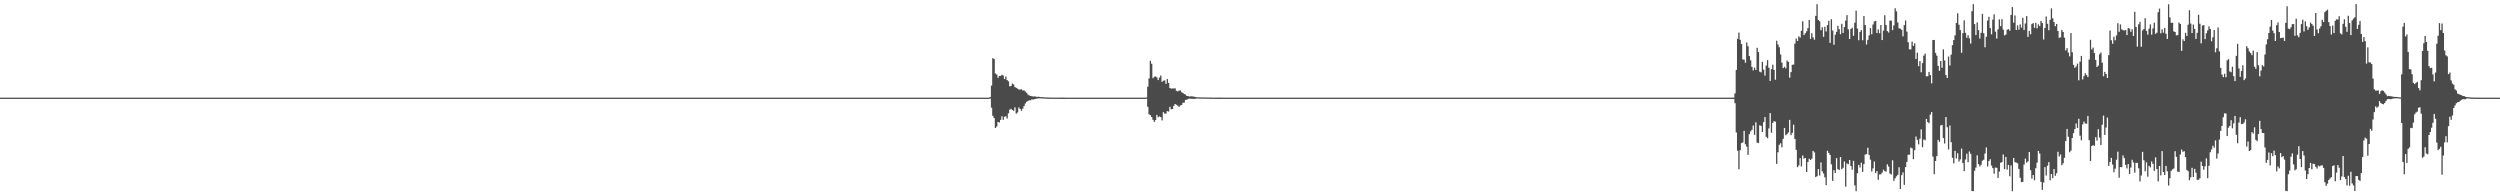 <?xml version="1.0" encoding="UTF-8"?>
<svg xmlns="http://www.w3.org/2000/svg" width="1920" height="150">
  <path d="M0 74.991h1v1.000H0zM1 74.993h1v1.000H1zM2 74.993h1v1.000H2zM3 74.994h1v1.000H3zM4 74.996h1v1.000H4zM5 74.996h1v1.000H5zM6 74.998h1v1.000H6zM7 74.998h1v1.000H7zM8 74.999h1v1.000H8zM9 74.999h1v1.000H9zM10 74.999h1v1.000H10zM11 74.999h1v1.000H11zM12 74.999h1v1.000H12zM13 74.999h1v1.000H13zM14 74.999h1v1.000H14zM15 75.000h1v1.000H15zM16 75.000h1v1.000H16zM17 75.000h1v1.000H17zM18 75.000h1v1.000H18zM19 75.000h1v1.000H19zM20 75.000h1v1.000H20zM21 75.000h1v1.000H21zM22 75.000h1v1.000H22zM23 75.000h1v1.000H23zM24 75.000h1v1.000H24zM25 75.000h1v1.000H25zM26 75.000h1v1.000H26zM27 75.000h1v1.000H27zM28 75.000h1v1.000H28zM29 75.000h1v1.000H29zM30 75.000h1v1.000H30zM31 75.000h1v1.000H31zM32 75.000h1v1.000H32zM33 75.000h1v1.000H33zM34 75.000h1v1.000H34zM35 75.000h1v1.000H35zM36 75.000h1v1.000H36zM37 75.000h1v1.000H37zM38 75.000h1v1.000H38zM39 75.000h1v1.000H39zM40 75.000h1v1.000H40zM41 75.000h1v1.000H41zM42 75.000h1v1.000H42zM43 75.000h1v1.000H43zM44 75.000h1v1.000H44zM45 75.000h1v1.000H45zM46 75.000h1v1.000H46zM47 75.000h1v1.000H47zM48 75.000h1v1.000H48zM49 75.000h1v1.000H49zM50 75.000h1v1.000H50zM51 75.000h1v1.000H51zM52 75.000h1v1.000H52zM53 75.000h1v1.000H53zM54 75.000h1v1.000H54zM55 75.000h1v1.000H55zM56 75.000h1v1.000H56zM57 75.000h1v1.000H57zM58 75.000h1v1.000H58zM59 75.000h1v1.000H59zM60 75.000h1v1.000H60zM61 75.000h1v1.000H61zM62 75.000h1v1.000H62zM63 75.000h1v1.000H63zM64 75.000h1v1.000H64zM65 75.000h1v1.000H65zM66 75.000h1v1.000H66zM67 75.000h1v1.000H67zM68 75.000h1v1.000H68zM69 75.000h1v1.000H69zM70 75.000h1v1.000H70zM71 75.000h1v1.000H71zM72 75.000h1v1.000H72zM73 75.000h1v1.000H73zM74 75.000h1v1.000H74zM75 75.000h1v1.000H75zM76 75.000h1v1.000H76zM77 75.000h1v1.000H77zM78 75.000h1v1.000H78zM79 75.000h1v1.000H79zM80 75.000h1v1.000H80zM81 75.000h1v1.000H81zM82 75.000h1v1.000H82zM83 75.000h1v1.000H83zM84 75.000h1v1.000H84zM85 75.000h1v1.000H85zM86 75.000h1v1.000H86zM87 75.000h1v1.000H87zM88 75.000h1v1.000H88zM89 75.000h1v1.000H89zM90 75.000h1v1.000H90zM91 75.000h1v1.000H91zM92 75.000h1v1.000H92zM93 75.000h1v1.000H93zM94 75.000h1v1.000H94zM95 75.000h1v1.000H95zM96 75.000h1v1.000H96zM97 75.000h1v1.000H97zM98 75.000h1v1.000H98zM99 75.000h1v1.000H99zM100 75.000h1v1.000H100zM101 75.000h1v1.000H101zM102 75.000h1v1.000H102zM103 75.000h1v1.000H103zM104 75.000h1v1.000H104zM105 75.000h1v1.000H105zM106 75.000h1v1.000H106zM107 75.000h1v1.000H107zM108 75.000h1v1.000H108zM109 75.000h1v1.000H109zM110 75.000h1v1.000H110zM111 75.000h1v1.000H111zM112 75.000h1v1.000H112zM113 75.000h1v1.000H113zM114 75.000h1v1.000H114zM115 75.000h1v1.000H115zM116 75.000h1v1.000H116zM117 75.000h1v1.000H117zM118 75.000h1v1.000H118zM119 75.000h1v1.000H119zM120 75.000h1v1.000H120zM121 75.000h1v1.000H121zM122 75.000h1v1.000H122zM123 75.000h1v1.000H123zM124 75.000h1v1.000H124zM125 75.000h1v1.000H125zM126 75.000h1v1.000H126zM127 75.000h1v1.000H127zM128 75.000h1v1.000H128zM129 75.000h1v1.000H129zM130 75.000h1v1.000H130zM131 75.000h1v1.000H131zM132 75.000h1v1.000H132zM133 75.000h1v1.000H133zM134 75.000h1v1.000H134zM135 75.000h1v1.000H135zM136 75.000h1v1.000H136zM137 75.000h1v1.000H137zM138 75.000h1v1.000H138zM139 75.000h1v1.000H139zM140 75.000h1v1.000H140zM141 75.000h1v1.000H141zM142 75.000h1v1.000H142zM143 75.000h1v1.000H143zM144 75.000h1v1.000H144zM145 75.000h1v1.000H145zM146 75.000h1v1.000H146zM147 75.000h1v1.000H147zM148 75.000h1v1.000H148zM149 75.000h1v1.000H149zM150 75.000h1v1.000H150zM151 75.000h1v1.000H151zM152 75.000h1v1.000H152zM153 75.000h1v1.000H153zM154 75.000h1v1.000H154zM155 75.000h1v1.000H155zM156 75.000h1v1.000H156zM157 75.000h1v1.000H157zM158 75.000h1v1.000H158zM159 75.000h1v1.000H159zM160 75.000h1v1.000H160zM161 75.000h1v1.000H161zM162 75.000h1v1.000H162zM163 75.000h1v1.000H163zM164 75.000h1v1.000H164zM165 75.000h1v1.000H165zM166 75.000h1v1.000H166zM167 75.000h1v1.000H167zM168 75.000h1v1.000H168zM169 75.000h1v1.000H169zM170 75.000h1v1.000H170zM171 75.000h1v1.000H171zM172 75.000h1v1.000H172zM173 75.000h1v1.000H173zM174 75.000h1v1.000H174zM175 75.000h1v1.000H175zM176 75.000h1v1.000H176zM177 75.000h1v1.000H177zM178 75.000h1v1.000H178zM179 75.000h1v1.000H179zM180 75.000h1v1.000H180zM181 75.000h1v1.000H181zM182 75.000h1v1.000H182zM183 75.000h1v1.000H183zM184 75.000h1v1.000H184zM185 75.000h1v1.000H185zM186 75.000h1v1.000H186zM187 75.000h1v1.000H187zM188 75.000h1v1.000H188zM189 75.000h1v1.000H189zM190 75.000h1v1.000H190zM191 75.000h1v1.000H191zM192 75.000h1v1.000H192zM193 75.000h1v1.000H193zM194 75.000h1v1.000H194zM195 75.000h1v1.000H195zM196 75.000h1v1.000H196zM197 75.000h1v1.000H197zM198 75.000h1v1.000H198zM199 75.000h1v1.000H199zM200 75.000h1v1.000H200zM201 75.000h1v1.000H201zM202 75.000h1v1.000H202zM203 75.000h1v1.000H203zM204 75.000h1v1.000H204zM205 75.000h1v1.000H205zM206 75.000h1v1.000H206zM207 75.000h1v1.000H207zM208 75.000h1v1.000H208zM209 75.000h1v1.000H209zM210 75.000h1v1.000H210zM211 75.000h1v1.000H211zM212 75.000h1v1.000H212zM213 75.000h1v1.000H213zM214 75.000h1v1.000H214zM215 75.000h1v1.000H215zM216 75.000h1v1.000H216zM217 75.000h1v1.000H217zM218 75.000h1v1.000H218zM219 75.000h1v1.000H219zM220 75.000h1v1.000H220zM221 75.000h1v1.000H221zM222 75.000h1v1.000H222zM223 75.000h1v1.000H223zM224 75.000h1v1.000H224zM225 75.000h1v1.000H225zM226 75.000h1v1.000H226zM227 75.000h1v1.000H227zM228 75.000h1v1.000H228zM229 75.000h1v1.000H229zM230 75.000h1v1.000H230zM231 75.000h1v1.000H231zM232 75.000h1v1.000H232zM233 75.000h1v1.000H233zM234 75.000h1v1.000H234zM235 75.000h1v1.000H235zM236 75.000h1v1.000H236zM237 75.000h1v1.000H237zM238 75.000h1v1.000H238zM239 75.000h1v1.000H239zM240 75.000h1v1.000H240zM241 75.000h1v1.000H241zM242 75.000h1v1.000H242zM243 75.000h1v1.000H243zM244 75.000h1v1.000H244zM245 75.000h1v1.000H245zM246 75.000h1v1.000H246zM247 75.000h1v1.000H247zM248 75.000h1v1.000H248zM249 75.000h1v1.000H249zM250 75.000h1v1.000H250zM251 75.000h1v1.000H251zM252 75.000h1v1.000H252zM253 75.000h1v1.000H253zM254 75.000h1v1.000H254zM255 75.000h1v1.000H255zM256 75.000h1v1.000H256zM257 75.000h1v1.000H257zM258 75.000h1v1.000H258zM259 75.000h1v1.000H259zM260 75.000h1v1.000H260zM261 75.000h1v1.000H261zM262 75.000h1v1.000H262zM263 75.000h1v1.000H263zM264 75.000h1v1.000H264zM265 75.000h1v1.000H265zM266 75.000h1v1.000H266zM267 75.000h1v1.000H267zM268 75.000h1v1.000H268zM269 75.000h1v1.000H269zM270 75.000h1v1.000H270zM271 75.000h1v1.000H271zM272 75.000h1v1.000H272zM273 75.000h1v1.000H273zM274 75.000h1v1.000H274zM275 75.000h1v1.000H275zM276 75.000h1v1.000H276zM277 75.000h1v1.000H277zM278 75.000h1v1.000H278zM279 75.000h1v1.000H279zM280 75.000h1v1.000H280zM281 75.000h1v1.000H281zM282 75.000h1v1.000H282zM283 75.000h1v1.000H283zM284 75.000h1v1.000H284zM285 75.000h1v1.000H285zM286 75.000h1v1.000H286zM287 75.000h1v1.000H287zM288 75.000h1v1.000H288zM289 75.000h1v1.000H289zM290 75.000h1v1.000H290zM291 75.000h1v1.000H291zM292 75.000h1v1.000H292zM293 75.000h1v1.000H293zM294 75.000h1v1.000H294zM295 75.000h1v1.000H295zM296 75.000h1v1.000H296zM297 75.000h1v1.000H297zM298 75.000h1v1.000H298zM299 75.000h1v1.000H299zM300 75.000h1v1.000H300zM301 75.000h1v1.000H301zM302 75.000h1v1.000H302zM303 75.000h1v1.000H303zM304 75.000h1v1.000H304zM305 75.000h1v1.000H305zM306 75.000h1v1.000H306zM307 75.000h1v1.000H307zM308 75.000h1v1.000H308zM309 75.000h1v1.000H309zM310 75.000h1v1.000H310zM311 75.000h1v1.000H311zM312 75.000h1v1.000H312zM313 75.000h1v1.000H313zM314 75.000h1v1.000H314zM315 75.000h1v1.000H315zM316 75.000h1v1.000H316zM317 75.000h1v1.000H317zM318 75.000h1v1.000H318zM319 75.000h1v1.000H319zM320 75.000h1v1.000H320zM321 75.000h1v1.000H321zM322 75.000h1v1.000H322zM323 75.000h1v1.000H323zM324 75.000h1v1.000H324zM325 75.000h1v1.000H325zM326 75.000h1v1.000H326zM327 75.000h1v1.000H327zM328 75.000h1v1.000H328zM329 75.000h1v1.000H329zM330 75.000h1v1.000H330zM331 75.000h1v1.000H331zM332 75.000h1v1.000H332zM333 75.000h1v1.000H333zM334 75.000h1v1.000H334zM335 75.000h1v1.000H335zM336 75.000h1v1.000H336zM337 75.000h1v1.000H337zM338 75.000h1v1.000H338zM339 75.000h1v1.000H339zM340 75.000h1v1.000H340zM341 75.000h1v1.000H341zM342 75.000h1v1.000H342zM343 75.000h1v1.000H343zM344 75.000h1v1.000H344zM345 75.000h1v1.000H345zM346 75.000h1v1.000H346zM347 75.000h1v1.000H347zM348 75.000h1v1.000H348zM349 75.000h1v1.000H349zM350 75.000h1v1.000H350zM351 75.000h1v1.000H351zM352 75.000h1v1.000H352zM353 75.000h1v1.000H353zM354 75.000h1v1.000H354zM355 75.000h1v1.000H355zM356 75.000h1v1.000H356zM357 75.000h1v1.000H357zM358 75.000h1v1.000H358zM359 75.000h1v1.000H359zM360 75.000h1v1.000H360zM361 75.000h1v1.000H361zM362 75.000h1v1.000H362zM363 75.000h1v1.000H363zM364 75.000h1v1.000H364zM365 75.000h1v1.000H365zM366 75.000h1v1.000H366zM367 75.000h1v1.000H367zM368 75.000h1v1.000H368zM369 75.000h1v1.000H369zM370 75.000h1v1.000H370zM371 75.000h1v1.000H371zM372 75.000h1v1.000H372zM373 75.000h1v1.000H373zM374 75.000h1v1.000H374zM375 75.000h1v1.000H375zM376 75.000h1v1.000H376zM377 75.000h1v1.000H377zM378 75.000h1v1.000H378zM379 75.000h1v1.000H379zM380 75.000h1v1.000H380zM381 75.000h1v1.000H381zM382 75.000h1v1.000H382zM383 75.000h1v1.000H383zM384 75.000h1v1.000H384zM385 75.000h1v1.000H385zM386 75.000h1v1.000H386zM387 75.000h1v1.000H387zM388 75.000h1v1.000H388zM389 75.000h1v1.000H389zM390 75.000h1v1.000H390zM391 75.000h1v1.000H391zM392 75.000h1v1.000H392zM393 75.000h1v1.000H393zM394 75.000h1v1.000H394zM395 75.000h1v1.000H395zM396 75.000h1v1.000H396zM397 75.000h1v1.000H397zM398 75.000h1v1.000H398zM399 75.000h1v1.000H399zM400 75.000h1v1.000H400zM401 75.000h1v1.000H401zM402 75.000h1v1.000H402zM403 75.000h1v1.000H403zM404 75.000h1v1.000H404zM405 75.000h1v1.000H405zM406 75.000h1v1.000H406zM407 75.000h1v1.000H407zM408 75.000h1v1.000H408zM409 75.000h1v1.000H409zM410 75.000h1v1.000H410zM411 75.000h1v1.000H411zM412 75.000h1v1.000H412zM413 75.000h1v1.000H413zM414 75.000h1v1.000H414zM415 75.000h1v1.000H415zM416 75.000h1v1.000H416zM417 75.000h1v1.000H417zM418 75.000h1v1.000H418zM419 75.000h1v1.000H419zM420 75.000h1v1.000H420zM421 75.000h1v1.000H421zM422 75.000h1v1.000H422zM423 75.000h1v1.000H423zM424 75.000h1v1.000H424zM425 75.000h1v1.000H425zM426 75.000h1v1.000H426zM427 75.000h1v1.000H427zM428 75.000h1v1.000H428zM429 75.000h1v1.000H429zM430 75.000h1v1.000H430zM431 75.000h1v1.000H431zM432 75.000h1v1.000H432zM433 75.000h1v1.000H433zM434 75.000h1v1.000H434zM435 75.000h1v1.000H435zM436 75.000h1v1.000H436zM437 75.000h1v1.000H437zM438 75.000h1v1.000H438zM439 75.000h1v1.000H439zM440 75.000h1v1.000H440zM441 75.000h1v1.000H441zM442 75.000h1v1.000H442zM443 75.000h1v1.000H443zM444 75.000h1v1.000H444zM445 75.000h1v1.000H445zM446 75.000h1v1.000H446zM447 75.000h1v1.000H447zM448 75.000h1v1.000H448zM449 75.000h1v1.000H449zM450 75.000h1v1.000H450zM451 75.000h1v1.000H451zM452 75.000h1v1.000H452zM453 75.000h1v1.000H453zM454 75.000h1v1.000H454zM455 75.000h1v1.000H455zM456 75.000h1v1.000H456zM457 75.000h1v1.000H457zM458 75.000h1v1.000H458zM459 75.000h1v1.000H459zM460 75.000h1v1.000H460zM461 75.000h1v1.000H461zM462 75.000h1v1.000H462zM463 75.000h1v1.000H463zM464 75.000h1v1.000H464zM465 75.000h1v1.000H465zM466 75.000h1v1.000H466zM467 75.000h1v1.000H467zM468 75.000h1v1.000H468zM469 75.000h1v1.000H469zM470 75.000h1v1.000H470zM471 75.000h1v1.000H471zM472 75.000h1v1.000H472zM473 75.000h1v1.000H473zM474 75.000h1v1.000H474zM475 75.000h1v1.000H475zM476 75.000h1v1.000H476zM477 75.000h1v1.000H477zM478 75.000h1v1.000H478zM479 75.000h1v1.000H479zM480 75.000h1v1.000H480zM481 75.000h1v1.000H481zM482 75.000h1v1.000H482zM483 75.000h1v1.000H483zM484 75.000h1v1.000H484zM485 75.000h1v1.000H485zM486 75.000h1v1.000H486zM487 75.000h1v1.000H487zM488 75.000h1v1.000H488zM489 75.000h1v1.000H489zM490 75.000h1v1.000H490zM491 75.000h1v1.000H491zM492 75.000h1v1.000H492zM493 75.000h1v1.000H493zM494 75.000h1v1.000H494zM495 75.000h1v1.000H495zM496 75.000h1v1.000H496zM497 75.000h1v1.000H497zM498 75.000h1v1.000H498zM499 75.000h1v1.000H499zM500 75.000h1v1.000H500zM501 75.000h1v1.000H501zM502 75.000h1v1.000H502zM503 75.000h1v1.000H503zM504 75.000h1v1.000H504zM505 75.000h1v1.000H505zM506 75.000h1v1.000H506zM507 75.000h1v1.000H507zM508 75.000h1v1.000H508zM509 75.000h1v1.000H509zM510 75.000h1v1.000H510zM511 75.000h1v1.000H511zM512 75.000h1v1.000H512zM513 75.000h1v1.000H513zM514 75.000h1v1.000H514zM515 75.000h1v1.000H515zM516 75.000h1v1.000H516zM517 75.000h1v1.000H517zM518 75.000h1v1.000H518zM519 75.000h1v1.000H519zM520 75.000h1v1.000H520zM521 75.000h1v1.000H521zM522 75.000h1v1.000H522zM523 75.000h1v1.000H523zM524 75.000h1v1.000H524zM525 75.000h1v1.000H525zM526 75.000h1v1.000H526zM527 75.000h1v1.000H527zM528 75.000h1v1.000H528zM529 75.000h1v1.000H529zM530 75.000h1v1.000H530zM531 75.000h1v1.000H531zM532 75.000h1v1.000H532zM533 75.000h1v1.000H533zM534 75.000h1v1.000H534zM535 75.000h1v1.000H535zM536 75.000h1v1.000H536zM537 75.000h1v1.000H537zM538 75.000h1v1.000H538zM539 75.000h1v1.000H539zM540 75.000h1v1.000H540zM541 75.000h1v1.000H541zM542 75.000h1v1.000H542zM543 75.000h1v1.000H543zM544 75.000h1v1.000H544zM545 75.000h1v1.000H545zM546 75.000h1v1.000H546zM547 75.000h1v1.000H547zM548 75.000h1v1.000H548zM549 75.000h1v1.000H549zM550 75.000h1v1.000H550zM551 75.000h1v1.000H551zM552 75.000h1v1.000H552zM553 75.000h1v1.000H553zM554 75.000h1v1.000H554zM555 75.000h1v1.000H555zM556 75.000h1v1.000H556zM557 75.000h1v1.000H557zM558 75.000h1v1.000H558zM559 75.000h1v1.000H559zM560 75.000h1v1.000H560zM561 75.000h1v1.000H561zM562 75.000h1v1.000H562zM563 75.000h1v1.000H563zM564 75.000h1v1.000H564zM565 75.000h1v1.000H565zM566 75.000h1v1.000H566zM567 75.000h1v1.000H567zM568 75.000h1v1.000H568zM569 75.000h1v1.000H569zM570 75.000h1v1.000H570zM571 75.000h1v1.000H571zM572 75.000h1v1.000H572zM573 75.000h1v1.000H573zM574 75.000h1v1.000H574zM575 75.000h1v1.000H575zM576 75.000h1v1.000H576zM577 75.000h1v1.000H577zM578 75.000h1v1.000H578zM579 75.000h1v1.000H579zM580 75.000h1v1.000H580zM581 75.000h1v1.000H581zM582 75.000h1v1.000H582zM583 75.000h1v1.000H583zM584 75.000h1v1.000H584zM585 75.000h1v1.000H585zM586 75.000h1v1.000H586zM587 75.000h1v1.000H587zM588 75.000h1v1.000H588zM589 75.000h1v1.000H589zM590 75.000h1v1.000H590zM591 75.000h1v1.000H591zM592 75.000h1v1.000H592zM593 75.000h1v1.000H593zM594 75.000h1v1.000H594zM595 75.000h1v1.000H595zM596 75.000h1v1.000H596zM597 75.000h1v1.000H597zM598 75.000h1v1.000H598zM599 75.000h1v1.000H599zM600 75.000h1v1.000H600zM601 75.000h1v1.000H601zM602 75.000h1v1.000H602zM603 75.000h1v1.000H603zM604 75.000h1v1.000H604zM605 75.000h1v1.000H605zM606 75.000h1v1.000H606zM607 75.000h1v1.000H607zM608 75.000h1v1.000H608zM609 75.000h1v1.000H609zM610 75.000h1v1.000H610zM611 75.000h1v1.000H611zM612 75.000h1v1.000H612zM613 75.000h1v1.000H613zM614 75.000h1v1.000H614zM615 75.000h1v1.000H615zM616 75.000h1v1.000H616zM617 75.000h1v1.000H617zM618 75.000h1v1.000H618zM619 75.000h1v1.000H619zM620 75.000h1v1.000H620zM621 75.000h1v1.000H621zM622 75.000h1v1.000H622zM623 75.000h1v1.000H623zM624 75.000h1v1.000H624zM625 75.000h1v1.000H625zM626 75.000h1v1.000H626zM627 75.000h1v1.000H627zM628 75.000h1v1.000H628zM629 75.000h1v1.000H629zM630 75.000h1v1.000H630zM631 75.000h1v1.000H631zM632 75.000h1v1.000H632zM633 75.000h1v1.000H633zM634 75.000h1v1.000H634zM635 75.000h1v1.000H635zM636 75.000h1v1.000H636zM637 75.000h1v1.000H637zM638 75.000h1v1.000H638zM639 75.000h1v1.000H639zM640 75.000h1v1.000H640zM641 75.000h1v1.000H641zM642 75.000h1v1.000H642zM643 75.000h1v1.000H643zM644 75.000h1v1.000H644zM645 75.000h1v1.000H645zM646 75.000h1v1.000H646zM647 75.000h1v1.000H647zM648 75.000h1v1.000H648zM649 75.000h1v1.000H649zM650 75.000h1v1.000H650zM651 75.000h1v1.000H651zM652 75.000h1v1.000H652zM653 75.000h1v1.000H653zM654 75.000h1v1.000H654zM655 75.000h1v1.000H655zM656 75.000h1v1.000H656zM657 75.000h1v1.000H657zM658 75.000h1v1.000H658zM659 75.000h1v1.000H659zM660 75.000h1v1.000H660zM661 75.000h1v1.000H661zM662 75.000h1v1.000H662zM663 75.000h1v1.000H663zM664 75.000h1v1.000H664zM665 75.000h1v1.000H665zM666 75.000h1v1.000H666zM667 75.000h1v1.000H667zM668 75.000h1v1.000H668zM669 75.000h1v1.000H669zM670 75.000h1v1.000H670zM671 75.000h1v1.000H671zM672 75.000h1v1.000H672zM673 75.000h1v1.000H673zM674 75.000h1v1.000H674zM675 75.000h1v1.000H675zM676 75.000h1v1.000H676zM677 75.000h1v1.000H677zM678 75.000h1v1.000H678zM679 75.000h1v1.000H679zM680 75.000h1v1.000H680zM681 75.000h1v1.000H681zM682 75.000h1v1.000H682zM683 75.000h1v1.000H683zM684 75.000h1v1.000H684zM685 75.000h1v1.000H685zM686 75.000h1v1.000H686zM687 75.000h1v1.000H687zM688 75.000h1v1.000H688zM689 75.000h1v1.000H689zM690 75.000h1v1.000H690zM691 75.000h1v1.000H691zM692 75.000h1v1.000H692zM693 75.000h1v1.000H693zM694 75.000h1v1.000H694zM695 75.000h1v1.000H695zM696 75.000h1v1.000H696zM697 75.000h1v1.000H697zM698 75.000h1v1.000H698zM699 75.000h1v1.000H699zM700 75.000h1v1.000H700zM701 75.000h1v1.000H701zM702 75.000h1v1.000H702zM703 75.000h1v1.000H703zM704 75.000h1v1.000H704zM705 75.000h1v1.000H705zM706 75.000h1v1.000H706zM707 75.000h1v1.000H707zM708 75.000h1v1.000H708zM709 75.000h1v1.000H709zM710 75.000h1v1.000H710zM711 75.000h1v1.000H711zM712 75.000h1v1.000H712zM713 75.000h1v1.000H713zM714 75.000h1v1.000H714zM715 75.000h1v1.000H715zM716 75.000h1v1.000H716zM717 75.000h1v1.000H717zM718 75.000h1v1.000H718zM719 75.000h1v1.000H719zM720 75.000h1v1.000H720zM721 75.000h1v1.000H721zM722 75.000h1v1.000H722zM723 75.000h1v1.000H723zM724 75.000h1v1.000H724zM725 75.000h1v1.000H725zM726 75.000h1v1.000H726zM727 75.000h1v1.000H727zM728 75.000h1v1.000H728zM729 75.000h1v1.000H729zM730 75.000h1v1.000H730zM731 75.000h1v1.000H731zM732 75.000h1v1.000H732zM733 75.000h1v1.000H733zM734 75.000h1v1.000H734zM735 75.000h1v1.000H735zM736 75.000h1v1.000H736zM737 75.000h1v1.000H737zM738 75.000h1v1.000H738zM739 75.000h1v1.000H739zM740 75.000h1v1.000H740zM741 75.000h1v1.000H741zM742 75.000h1v1.000H742zM743 75.000h1v1.000H743zM744 75.000h1v1.000H744zM745 75.000h1v1.000H745zM746 75.000h1v1.000H746zM747 75.000h1v1.000H747zM748 75.000h1v1.000H748zM749 75.000h1v1.000H749zM750 75.000h1v1.000H750zM751 75.000h1v1.000H751zM752 75.000h1v1.000H752zM753 75.000h1v1.000H753zM754 75.000h1v1.000H754zM755 75.000h1v1.000H755zM756 75.000h1v1.000H756zM757 74.995h1v1.000H757zM758 74.988h1v1.000H758zM759 74.985h1v1.000H759zM760 74.527h1v1.189H760zM761 65.738h1v16.952H761zM762 44.623h1v44.303H762zM763 45.372h1v45.311H763zM764 56.430h1v41.893H764zM765 57.245h1v39.932H765zM766 59.733h1v33.978H766zM767 58.362h1v35.715H767zM768 58.256h1v33.815H768zM769 57.401h1v31.900H769zM770 58.070h1v33.959H770zM771 60.730h1v28.906H771zM772 58.804h1v30.550H772zM773 61.495h1v29.517H773zM774 62.443h1v24.619H774zM775 66.290h1v17.863H775zM776 65.997h1v17.559H776zM777 64.161h1v20.300H777zM778 64.835h1v20.194H778zM779 66.886h1v15.577H779zM780 67.476h1v19.818H780zM781 68.066h1v18.285H781zM782 68.762h1v13.840H782zM783 68.741h1v14.946H783zM784 68.619h1v16.487H784zM785 69.495h1v13.973H785zM786 69.387h1v12.077H786zM787 70.329h1v9.147H787zM788 71.298h1v6.876H788zM789 72.670h1v4.868H789zM790 73.324h1v3.754H790zM791 73.660h1v3.347H791zM792 73.858h1v2.483H792zM793 74.151h1v2.332H793zM794 74.013h1v2.139H794zM795 74.199h1v1.724H795zM796 74.436h1v1.163H796zM797 74.236h1v1.339H797zM798 74.463h1v1.058H798zM799 74.583h1v1.000H799zM800 74.551h1v1.000H800zM801 74.710h1v1.000H801zM802 74.788h1v1.000H802zM803 74.784h1v1.000H803zM804 74.859h1v1.000H804zM805 74.906h1v1.000H805zM806 74.903h1v1.000H806zM807 74.903h1v1.000H807zM808 74.937h1v1.000H808zM809 74.947h1v1.000H809zM810 74.954h1v1.000H810zM811 74.945h1v1.000H811zM812 74.943h1v1.000H812zM813 74.960h1v1.000H813zM814 74.960h1v1.000H814zM815 74.978h1v1.000H815zM816 74.980h1v1.000H816zM817 74.981h1v1.000H817zM818 74.984h1v1.000H818zM819 74.989h1v1.000H819zM820 74.989h1v1.000H820zM821 74.988h1v1.000H821zM822 74.995h1v1.000H822zM823 74.995h1v1.000H823zM824 74.995h1v1.000H824zM825 74.995h1v1.000H825zM826 74.996h1v1.000H826zM827 74.997h1v1.000H827zM828 74.998h1v1.000H828zM829 74.998h1v1.000H829zM830 74.999h1v1.000H830zM831 74.999h1v1.000H831zM832 74.999h1v1.000H832zM833 74.999h1v1.000H833zM834 74.999h1v1.000H834zM835 74.999h1v1.000H835zM836 74.999h1v1.000H836zM837 75.000h1v1.000H837zM838 75.000h1v1.000H838zM839 75.000h1v1.000H839zM840 75.000h1v1.000H840zM841 75.000h1v1.000H841zM842 75.000h1v1.000H842zM843 75.000h1v1.000H843zM844 75.000h1v1.000H844zM845 75.000h1v1.000H845zM846 75.000h1v1.000H846zM847 75.000h1v1.000H847zM848 75.000h1v1.000H848zM849 75.000h1v1.000H849zM850 75.000h1v1.000H850zM851 75.000h1v1.000H851zM852 75.000h1v1.000H852zM853 75.000h1v1.000H853zM854 75.000h1v1.000H854zM855 75.000h1v1.000H855zM856 75.000h1v1.000H856zM857 75.000h1v1.000H857zM858 75.000h1v1.000H858zM859 75.000h1v1.000H859zM860 75.000h1v1.000H860zM861 75.000h1v1.000H861zM862 75.000h1v1.000H862zM863 75.000h1v1.000H863zM864 75.000h1v1.000H864zM865 75.000h1v1.000H865zM866 75.000h1v1.000H866zM867 75.000h1v1.000H867zM868 75.000h1v1.000H868zM869 75.000h1v1.000H869zM870 75.000h1v1.000H870zM871 75.000h1v1.000H871zM872 75.000h1v1.000H872zM873 75.000h1v1.000H873zM874 75.000h1v1.000H874zM875 75.000h1v1.000H875zM876 75.000h1v1.000H876zM877 75.000h1v1.000H877zM878 74.989h1v1.000H878zM879 74.984h1v1.000H879zM880 74.833h1v1.000H880zM881 66.551h1v15.450H881zM882 60.206h1v27.588H882zM883 46.690h1v41.765H883zM884 48.931h1v40.956H884zM885 60.082h1v31.906H885zM886 58.921h1v34.671H886zM887 58.732h1v33.542H887zM888 59.462h1v28.814H888zM889 61.496h1v28.542H889zM890 59.519h1v29.858H890zM891 58.035h1v31.917H891zM892 62.866h1v29.606H892zM893 61.957h1v24.201H893zM894 61.764h1v25.480H894zM895 64.421h1v22.833H895zM896 60.703h1v24.644H896zM897 63.715h1v21.938H897zM898 67.542h1v14.550H898zM899 68.086h1v15.857H899zM900 67.878h1v15.816H900zM901 67.988h1v13.331H901zM902 67.764h1v12.088H902zM903 69.676h1v10.799H903zM904 70.173h1v10.962H904zM905 69.642h1v12.485H905zM906 69.441h1v11.572H906zM907 70.812h1v9.829H907zM908 71.356h1v7.609H908zM909 72.170h1v6.679H909zM910 72.631h1v4.105H910zM911 73.724h1v2.866H911zM912 73.756h1v2.185H912zM913 74.154h1v1.638H913zM914 73.961h1v1.792H914zM915 73.949h1v1.980H915zM916 74.199h1v1.697H916zM917 74.312h1v1.647H917zM918 74.564h1v1.159H918zM919 74.676h1v1.000H919zM920 74.734h1v1.000H920zM921 74.767h1v1.000H921zM922 74.835h1v1.000H922zM923 74.844h1v1.000H923zM924 74.798h1v1.000H924zM925 74.832h1v1.000H925zM926 74.857h1v1.000H926zM927 74.899h1v1.000H927zM928 74.892h1v1.000H928zM929 74.909h1v1.000H929zM930 74.943h1v1.000H930zM931 74.943h1v1.000H931zM932 74.942h1v1.000H932zM933 74.964h1v1.000H933zM934 74.971h1v1.000H934zM935 74.983h1v1.000H935zM936 74.980h1v1.000H936zM937 74.981h1v1.000H937zM938 74.983h1v1.000H938zM939 74.985h1v1.000H939zM940 74.990h1v1.000H940zM941 74.993h1v1.000H941zM942 74.991h1v1.000H942zM943 74.992h1v1.000H943zM944 74.995h1v1.000H944zM945 74.995h1v1.000H945zM946 74.995h1v1.000H946zM947 74.997h1v1.000H947zM948 74.998h1v1.000H948zM949 74.999h1v1.000H949zM950 74.999h1v1.000H950zM951 74.999h1v1.000H951zM952 74.999h1v1.000H952zM953 74.999h1v1.000H953zM954 74.999h1v1.000H954zM955 75.000h1v1.000H955zM956 75.000h1v1.000H956zM957 75.000h1v1.000H957zM958 75.000h1v1.000H958zM959 75.000h1v1.000H959zM960 75.000h1v1.000H960zM961 75.000h1v1.000H961zM962 75.000h1v1.000H962zM963 75.000h1v1.000H963zM964 75.000h1v1.000H964zM965 75.000h1v1.000H965zM966 75.000h1v1.000H966zM967 75.000h1v1.000H967zM968 75.000h1v1.000H968zM969 75.000h1v1.000H969zM970 75.000h1v1.000H970zM971 75.000h1v1.000H971zM972 75.000h1v1.000H972zM973 75.000h1v1.000H973zM974 75.000h1v1.000H974zM975 75.000h1v1.000H975zM976 75.000h1v1.000H976zM977 75.000h1v1.000H977zM978 75.000h1v1.000H978zM979 75.000h1v1.000H979zM980 75.000h1v1.000H980zM981 75.000h1v1.000H981zM982 75.000h1v1.000H982zM983 75.000h1v1.000H983zM984 75.000h1v1.000H984zM985 75.000h1v1.000H985zM986 75.000h1v1.000H986zM987 75.000h1v1.000H987zM988 75.000h1v1.000H988zM989 75.000h1v1.000H989zM990 75.000h1v1.000H990zM991 75.000h1v1.000H991zM992 75.000h1v1.000H992zM993 75.000h1v1.000H993zM994 75.000h1v1.000H994zM995 75.000h1v1.000H995zM996 75.000h1v1.000H996zM997 75.000h1v1.000H997zM998 75.000h1v1.000H998zM999 75.000h1v1.000H999zM1000 75.000h1v1.000H1000zM1001 75.000h1v1.000H1001zM1002 75.000h1v1.000H1002zM1003 75.000h1v1.000H1003zM1004 75.000h1v1.000H1004zM1005 75.000h1v1.000H1005zM1006 75.000h1v1.000H1006zM1007 75.000h1v1.000H1007zM1008 75.000h1v1.000H1008zM1009 75.000h1v1.000H1009zM1010 75.000h1v1.000H1010zM1011 75.000h1v1.000H1011zM1012 75.000h1v1.000H1012zM1013 75.000h1v1.000H1013zM1014 75.000h1v1.000H1014zM1015 75.000h1v1.000H1015zM1016 75.000h1v1.000H1016zM1017 75.000h1v1.000H1017zM1018 75.000h1v1.000H1018zM1019 75.000h1v1.000H1019zM1020 75.000h1v1.000H1020zM1021 75.000h1v1.000H1021zM1022 75.000h1v1.000H1022zM1023 75.000h1v1.000H1023zM1024 75.000h1v1.000H1024zM1025 75.000h1v1.000H1025zM1026 75.000h1v1.000H1026zM1027 75.000h1v1.000H1027zM1028 75.000h1v1.000H1028zM1029 75.000h1v1.000H1029zM1030 75.000h1v1.000H1030zM1031 75.000h1v1.000H1031zM1032 75.000h1v1.000H1032zM1033 75.000h1v1.000H1033zM1034 75.000h1v1.000H1034zM1035 75.000h1v1.000H1035zM1036 75.000h1v1.000H1036zM1037 75.000h1v1.000H1037zM1038 75.000h1v1.000H1038zM1039 75.000h1v1.000H1039zM1040 75.000h1v1.000H1040zM1041 75.000h1v1.000H1041zM1042 75.000h1v1.000H1042zM1043 75.000h1v1.000H1043zM1044 75.000h1v1.000H1044zM1045 75.000h1v1.000H1045zM1046 75.000h1v1.000H1046zM1047 75.000h1v1.000H1047zM1048 75.000h1v1.000H1048zM1049 75.000h1v1.000H1049zM1050 75.000h1v1.000H1050zM1051 75.000h1v1.000H1051zM1052 75.000h1v1.000H1052zM1053 75.000h1v1.000H1053zM1054 75.000h1v1.000H1054zM1055 75.000h1v1.000H1055zM1056 75.000h1v1.000H1056zM1057 75.000h1v1.000H1057zM1058 75.000h1v1.000H1058zM1059 75.000h1v1.000H1059zM1060 75.000h1v1.000H1060zM1061 75.000h1v1.000H1061zM1062 75.000h1v1.000H1062zM1063 75.000h1v1.000H1063zM1064 75.000h1v1.000H1064zM1065 75.000h1v1.000H1065zM1066 75.000h1v1.000H1066zM1067 75.000h1v1.000H1067zM1068 75.000h1v1.000H1068zM1069 75.000h1v1.000H1069zM1070 75.000h1v1.000H1070zM1071 75.000h1v1.000H1071zM1072 75.000h1v1.000H1072zM1073 75.000h1v1.000H1073zM1074 75.000h1v1.000H1074zM1075 75.000h1v1.000H1075zM1076 75.000h1v1.000H1076zM1077 75.000h1v1.000H1077zM1078 75.000h1v1.000H1078zM1079 75.000h1v1.000H1079zM1080 75.000h1v1.000H1080zM1081 75.000h1v1.000H1081zM1082 75.000h1v1.000H1082zM1083 75.000h1v1.000H1083zM1084 75.000h1v1.000H1084zM1085 75.000h1v1.000H1085zM1086 75.000h1v1.000H1086zM1087 75.000h1v1.000H1087zM1088 75.000h1v1.000H1088zM1089 75.000h1v1.000H1089zM1090 75.000h1v1.000H1090zM1091 75.000h1v1.000H1091zM1092 75.000h1v1.000H1092zM1093 75.000h1v1.000H1093zM1094 75.000h1v1.000H1094zM1095 75.000h1v1.000H1095zM1096 75.000h1v1.000H1096zM1097 75.000h1v1.000H1097zM1098 75.000h1v1.000H1098zM1099 75.000h1v1.000H1099zM1100 75.000h1v1.000H1100zM1101 75.000h1v1.000H1101zM1102 75.000h1v1.000H1102zM1103 75.000h1v1.000H1103zM1104 75.000h1v1.000H1104zM1105 75.000h1v1.000H1105zM1106 75.000h1v1.000H1106zM1107 75.000h1v1.000H1107zM1108 75.000h1v1.000H1108zM1109 75.000h1v1.000H1109zM1110 75.000h1v1.000H1110zM1111 75.000h1v1.000H1111zM1112 75.000h1v1.000H1112zM1113 75.000h1v1.000H1113zM1114 75.000h1v1.000H1114zM1115 75.000h1v1.000H1115zM1116 75.000h1v1.000H1116zM1117 75.000h1v1.000H1117zM1118 75.000h1v1.000H1118zM1119 75.000h1v1.000H1119zM1120 75.000h1v1.000H1120zM1121 75.000h1v1.000H1121zM1122 75.000h1v1.000H1122zM1123 75.000h1v1.000H1123zM1124 75.000h1v1.000H1124zM1125 75.000h1v1.000H1125zM1126 75.000h1v1.000H1126zM1127 75.000h1v1.000H1127zM1128 75.000h1v1.000H1128zM1129 75.000h1v1.000H1129zM1130 75.000h1v1.000H1130zM1131 75.000h1v1.000H1131zM1132 75.000h1v1.000H1132zM1133 75.000h1v1.000H1133zM1134 75.000h1v1.000H1134zM1135 75.000h1v1.000H1135zM1136 75.000h1v1.000H1136zM1137 75.000h1v1.000H1137zM1138 75.000h1v1.000H1138zM1139 75.000h1v1.000H1139zM1140 75.000h1v1.000H1140zM1141 75.000h1v1.000H1141zM1142 75.000h1v1.000H1142zM1143 75.000h1v1.000H1143zM1144 75.000h1v1.000H1144zM1145 75.000h1v1.000H1145zM1146 75.000h1v1.000H1146zM1147 75.000h1v1.000H1147zM1148 75.000h1v1.000H1148zM1149 75.000h1v1.000H1149zM1150 75.000h1v1.000H1150zM1151 75.000h1v1.000H1151zM1152 75.000h1v1.000H1152zM1153 75.000h1v1.000H1153zM1154 75.000h1v1.000H1154zM1155 75.000h1v1.000H1155zM1156 75.000h1v1.000H1156zM1157 75.000h1v1.000H1157zM1158 75.000h1v1.000H1158zM1159 75.000h1v1.000H1159zM1160 75.000h1v1.000H1160zM1161 75.000h1v1.000H1161zM1162 75.000h1v1.000H1162zM1163 75.000h1v1.000H1163zM1164 75.000h1v1.000H1164zM1165 75.000h1v1.000H1165zM1166 75.000h1v1.000H1166zM1167 75.000h1v1.000H1167zM1168 75.000h1v1.000H1168zM1169 75.000h1v1.000H1169zM1170 75.000h1v1.000H1170zM1171 75.000h1v1.000H1171zM1172 75.000h1v1.000H1172zM1173 75.000h1v1.000H1173zM1174 75.000h1v1.000H1174zM1175 75.000h1v1.000H1175zM1176 75.000h1v1.000H1176zM1177 75.000h1v1.000H1177zM1178 75.000h1v1.000H1178zM1179 75.000h1v1.000H1179zM1180 75.000h1v1.000H1180zM1181 75.000h1v1.000H1181zM1182 75.000h1v1.000H1182zM1183 75.000h1v1.000H1183zM1184 75.000h1v1.000H1184zM1185 75.000h1v1.000H1185zM1186 75.000h1v1.000H1186zM1187 75.000h1v1.000H1187zM1188 75.000h1v1.000H1188zM1189 75.000h1v1.000H1189zM1190 75.000h1v1.000H1190zM1191 75.000h1v1.000H1191zM1192 75.000h1v1.000H1192zM1193 75.000h1v1.000H1193zM1194 75.000h1v1.000H1194zM1195 75.000h1v1.000H1195zM1196 75.000h1v1.000H1196zM1197 75.000h1v1.000H1197zM1198 75.000h1v1.000H1198zM1199 75.000h1v1.000H1199zM1200 75.000h1v1.000H1200zM1201 75.000h1v1.000H1201zM1202 75.000h1v1.000H1202zM1203 75.000h1v1.000H1203zM1204 75.000h1v1.000H1204zM1205 75.000h1v1.000H1205zM1206 75.000h1v1.000H1206zM1207 75.000h1v1.000H1207zM1208 75.000h1v1.000H1208zM1209 75.000h1v1.000H1209zM1210 75.000h1v1.000H1210zM1211 75.000h1v1.000H1211zM1212 75.000h1v1.000H1212zM1213 75.000h1v1.000H1213zM1214 75.000h1v1.000H1214zM1215 75.000h1v1.000H1215zM1216 75.000h1v1.000H1216zM1217 75.000h1v1.000H1217zM1218 75.000h1v1.000H1218zM1219 75.000h1v1.000H1219zM1220 75.000h1v1.000H1220zM1221 75.000h1v1.000H1221zM1222 75.000h1v1.000H1222zM1223 75.000h1v1.000H1223zM1224 75.000h1v1.000H1224zM1225 75.000h1v1.000H1225zM1226 75.000h1v1.000H1226zM1227 75.000h1v1.000H1227zM1228 75.000h1v1.000H1228zM1229 75.000h1v1.000H1229zM1230 75.000h1v1.000H1230zM1231 75.000h1v1.000H1231zM1232 75.000h1v1.000H1232zM1233 75.000h1v1.000H1233zM1234 75.000h1v1.000H1234zM1235 75.000h1v1.000H1235zM1236 75.000h1v1.000H1236zM1237 75.000h1v1.000H1237zM1238 75.000h1v1.000H1238zM1239 75.000h1v1.000H1239zM1240 75.000h1v1.000H1240zM1241 75.000h1v1.000H1241zM1242 75.000h1v1.000H1242zM1243 75.000h1v1.000H1243zM1244 75.000h1v1.000H1244zM1245 75.000h1v1.000H1245zM1246 75.000h1v1.000H1246zM1247 75.000h1v1.000H1247zM1248 75.000h1v1.000H1248zM1249 75.000h1v1.000H1249zM1250 75.000h1v1.000H1250zM1251 75.000h1v1.000H1251zM1252 75.000h1v1.000H1252zM1253 75.000h1v1.000H1253zM1254 75.000h1v1.000H1254zM1255 75.000h1v1.000H1255zM1256 75.000h1v1.000H1256zM1257 75.000h1v1.000H1257zM1258 75.000h1v1.000H1258zM1259 75.000h1v1.000H1259zM1260 75.000h1v1.000H1260zM1261 75.000h1v1.000H1261zM1262 75.000h1v1.000H1262zM1263 75.000h1v1.000H1263zM1264 75.000h1v1.000H1264zM1265 75.000h1v1.000H1265zM1266 75.000h1v1.000H1266zM1267 75.000h1v1.000H1267zM1268 75.000h1v1.000H1268zM1269 75.000h1v1.000H1269zM1270 75.000h1v1.000H1270zM1271 75.000h1v1.000H1271zM1272 75.000h1v1.000H1272zM1273 75.000h1v1.000H1273zM1274 75.000h1v1.000H1274zM1275 75.000h1v1.000H1275zM1276 75.000h1v1.000H1276zM1277 75.000h1v1.000H1277zM1278 75.000h1v1.000H1278zM1279 75.000h1v1.000H1279zM1280 75.000h1v1.000H1280zM1281 75.000h1v1.000H1281zM1282 75.000h1v1.000H1282zM1283 75.000h1v1.000H1283zM1284 75.000h1v1.000H1284zM1285 75.000h1v1.000H1285zM1286 75.000h1v1.000H1286zM1287 75.000h1v1.000H1287zM1288 75.000h1v1.000H1288zM1289 75.000h1v1.000H1289zM1290 75.000h1v1.000H1290zM1291 75.000h1v1.000H1291zM1292 75.000h1v1.000H1292zM1293 75.000h1v1.000H1293zM1294 75.000h1v1.000H1294zM1295 75.000h1v1.000H1295zM1296 75.000h1v1.000H1296zM1297 75.000h1v1.000H1297zM1298 75.000h1v1.000H1298zM1299 75.000h1v1.000H1299zM1300 75.000h1v1.000H1300zM1301 75.000h1v1.000H1301zM1302 75.000h1v1.000H1302zM1303 75.000h1v1.000H1303zM1304 75.000h1v1.000H1304zM1305 75.000h1v1.000H1305zM1306 75.000h1v1.000H1306zM1307 75.000h1v1.000H1307zM1308 75.000h1v1.000H1308zM1309 75.000h1v1.000H1309zM1310 75.000h1v1.000H1310zM1311 75.000h1v1.000H1311zM1312 75.000h1v1.000H1312zM1313 75.000h1v1.000H1313zM1314 75.000h1v1.000H1314zM1315 75.000h1v1.000H1315zM1316 75.000h1v1.000H1316zM1317 75.000h1v1.000H1317zM1318 75.000h1v1.000H1318zM1319 75.000h1v1.000H1319zM1320 75.000h1v1.000H1320zM1321 75.000h1v1.000H1321zM1322 75.000h1v1.000H1322zM1323 75.000h1v1.000H1323zM1324 75.000h1v1.000H1324zM1325 75.000h1v1.000H1325zM1326 75.000h1v1.000H1326zM1327 75.000h1v1.000H1327zM1328 75.000h1v1.000H1328zM1329 74.987h1v1.000H1329zM1330 74.980h1v1.000H1330zM1331 74.976h1v1.000H1331zM1332 71.736h1v7.496H1332zM1333 53.649h1v48.090H1333zM1334 29.864h1v85.909H1334zM1335 25.055h1v104.948H1335zM1336 30.636h1v84.713H1336zM1337 33.835h1v76.072H1337zM1338 45.658h1v63.759H1338zM1339 45.774h1v54.727H1339zM1340 48.161h1v62.654H1340zM1341 32.616h1v80.090H1341zM1342 35.520h1v83.403H1342zM1343 43.082h1v59.945H1343zM1344 46.360h1v54.548H1344zM1345 51.393h1v48.303H1345zM1346 54.059h1v42.371H1346zM1347 51.938h1v51.589H1347zM1348 53.750h1v40.202H1348zM1349 36.730h1v72.834H1349zM1350 39.969h1v69.820H1350zM1351 55.060h1v41.189H1351zM1352 55.547h1v41.131H1352zM1353 47.473h1v53.897H1353zM1354 53.512h1v40.322H1354zM1355 58.087h1v31.813H1355zM1356 50.354h1v54.722H1356zM1357 46.118h1v60.094H1357zM1358 52.022h1v46.584H1358zM1359 62.136h1v24.681H1359zM1360 53.039h1v48.972H1360zM1361 49.651h1v44.708H1361zM1362 53.726h1v39.319H1362zM1363 61.260h1v32.159H1363zM1364 31.286h1v94.545H1364zM1365 34.164h1v82.794H1365zM1366 36.251h1v74.966H1366zM1367 41.845h1v68.159H1367zM1368 48.082h1v65.089H1368zM1369 52.328h1v54.245H1369zM1370 51.315h1v46.948H1370zM1371 52.547h1v51.359H1371zM1372 46.511h1v56.499H1372zM1373 47.557h1v54.154H1373zM1374 59.667h1v32.383H1374zM1375 55.399h1v48.373H1375zM1376 49.703h1v52.324H1376zM1377 49.599h1v46.133H1377zM1378 33.468h1v73.209H1378zM1379 29.588h1v85.496H1379zM1380 31.490h1v96.908H1380zM1381 27.890h1v99.125H1381zM1382 28.900h1v92.608H1382zM1383 23.667h1v104.238H1383zM1384 16.326h1v103.101H1384zM1385 26.938h1v94.844H1385zM1386 25.514h1v95.822H1386zM1387 23.998h1v108.092H1387zM1388 21.670h1v102.731H1388zM1389 15.293h1v106.600H1389zM1390 29.857h1v93.029H1390zM1391 25.542h1v96.390H1391zM1392 28.730h1v87.156H1392zM1393 30.506h1v86.521H1393zM1394 12.163h1v123.843H1394zM1395 3.215h1v132.083H1395zM1396 15.419h1v114.420H1396zM1397 16.291h1v118.523H1397zM1398 23.208h1v101.530H1398zM1399 20.965h1v110.597H1399zM1400 28.311h1v104.984H1400zM1401 20.557h1v115.651H1401zM1402 24.165h1v118.015H1402zM1403 19.277h1v96.561H1403zM1404 15.997h1v101.449H1404zM1405 32.904h1v86.101H1405zM1406 14.730h1v111.471H1406zM1407 23.460h1v115.431H1407zM1408 34.350h1v96.355H1408zM1409 26.698h1v106.234H1409zM1410 24.411h1v97.058H1410zM1411 19.861h1v109.985H1411zM1412 22.372h1v108.227H1412zM1413 26.265h1v94.387H1413zM1414 18.292h1v111.616H1414zM1415 25.300h1v103.579H1415zM1416 20.780h1v103.233H1416zM1417 15.777h1v127.589H1417zM1418 11.620h1v113.944H1418zM1419 22.545h1v103.559H1419zM1420 29.943h1v92.918H1420zM1421 22.235h1v105.253H1421zM1422 21.337h1v109.007H1422zM1423 27.484h1v96.068H1423zM1424 17.435h1v124.951H1424zM1425 8.119h1v138.700H1425zM1426 21.907h1v111.106H1426zM1427 30.901h1v95.774H1427zM1428 24.538h1v104.096H1428zM1429 23.074h1v101.835H1429zM1430 30.931h1v101.092H1430zM1431 12.350h1v113.732H1431zM1432 19.272h1v99.454H1432zM1433 34.153h1v84.176H1433zM1434 30.557h1v82.962H1434zM1435 27.189h1v91.789H1435zM1436 21.620h1v100.985H1436zM1437 26.323h1v105.416H1437zM1438 18.860h1v110.457H1438zM1439 16.414h1v107.619H1439zM1440 16.090h1v116.788H1440zM1441 25.367h1v105.940H1441zM1442 22.583h1v115.514H1442zM1443 25.532h1v108.450H1443zM1444 19.265h1v114.610H1444zM1445 30.759h1v101.776H1445zM1446 23.500h1v106.793H1446zM1447 11.691h1v119.700H1447zM1448 19.140h1v112.706H1448zM1449 23.909h1v102.317H1449zM1450 24.980h1v102.947H1450zM1451 15.834h1v117.487H1451zM1452 15.826h1v118.215H1452zM1453 23.142h1v99.998H1453zM1454 19.520h1v119.392H1454zM1455 6.325h1v130.566H1455zM1456 8.679h1v126.737H1456zM1457 17.181h1v117.091H1457zM1458 21.710h1v106.764H1458zM1459 22.123h1v122.977H1459zM1460 22.869h1v111.688H1460zM1461 27.913h1v104.511H1461zM1462 19.279h1v122.686H1462zM1463 15.730h1v112.588H1463zM1464 24.301h1v100.090H1464zM1465 32.465h1v86.395H1465zM1466 37.895h1v80.874H1466zM1467 37.931h1v75.379H1467zM1468 31.940h1v81.956H1468zM1469 35.216h1v87.056H1469zM1470 33.265h1v82.108H1470zM1471 45.297h1v59.558H1471zM1472 40.384h1v67.054H1472zM1473 50.795h1v60.090H1473zM1474 46.916h1v59.639H1474zM1475 55.505h1v43.873H1475zM1476 48.462h1v64.602H1476zM1477 42.772h1v64.338H1477zM1478 41.187h1v66.541H1478zM1479 58.642h1v32.724H1479zM1480 58.520h1v35.179H1480zM1481 55.252h1v39.365H1481zM1482 57.658h1v30.317H1482zM1483 64.030h1v22.048H1483zM1484 30.752h1v89.509H1484zM1485 30.681h1v103.099H1485zM1486 40.600h1v83.036H1486zM1487 42.743h1v77.191H1487zM1488 50.566h1v56.851H1488zM1489 54.361h1v54.564H1489zM1490 46.842h1v49.509H1490zM1491 52.029h1v43.936H1491zM1492 37.922h1v68.130H1492zM1493 46.412h1v63.798H1493zM1494 57.652h1v32.205H1494zM1495 59.838h1v37.880H1495zM1496 43.400h1v71.379H1496zM1497 50.326h1v46.101H1497zM1498 41.975h1v67.245H1498zM1499 34.686h1v86.488H1499zM1500 30.787h1v94.727H1500zM1501 27.180h1v88.684H1501zM1502 17.640h1v104.036H1502zM1503 10.180h1v107.523H1503zM1504 18.979h1v105.137H1504zM1505 23.156h1v99.277H1505zM1506 40.556h1v73.594H1506zM1507 25.548h1v99.694H1507zM1508 15.640h1v115.777H1508zM1509 25.175h1v97.335H1509zM1510 28.958h1v89.087H1510zM1511 27.092h1v97.498H1511zM1512 29.426h1v86.894H1512zM1513 33.450h1v84.717H1513zM1514 8.613h1v138.122H1514zM1515 3.244h1v143.559H1515zM1516 18.474h1v112.722H1516zM1517 26.914h1v101.828H1517zM1518 17.266h1v102.042H1518zM1519 23.140h1v102.909H1519zM1520 29.604h1v98.286H1520zM1521 25.187h1v101.316H1521zM1522 10.655h1v112.805H1522zM1523 25.489h1v97.184H1523zM1524 36.291h1v81.635H1524zM1525 28.237h1v84.996H1525zM1526 15.776h1v112.088H1526zM1527 12.882h1v110.796H1527zM1528 21.621h1v100.633H1528zM1529 26.374h1v100.733H1529zM1530 15.093h1v114.023H1530zM1531 11.005h1v122.424H1531zM1532 24.313h1v104.332H1532zM1533 29.657h1v99.217H1533zM1534 22.521h1v114.131H1534zM1535 14.900h1v116.900H1535zM1536 20.071h1v104.977H1536zM1537 14.749h1v109.780H1537zM1538 22.717h1v95.918H1538zM1539 27.199h1v102.627H1539zM1540 26.596h1v93.922H1540zM1541 22.848h1v107.430H1541zM1542 22.371h1v104.323H1542zM1543 23.582h1v111.796H1543zM1544 11.481h1v115.557H1544zM1545 5.442h1v141.428H1545zM1546 17.419h1v103.893H1546zM1547 11.862h1v112.689H1547zM1548 23.040h1v101.818H1548zM1549 19.463h1v105.953H1549zM1550 22.777h1v106.950H1550zM1551 18.740h1v117.744H1551zM1552 21.174h1v118.693H1552zM1553 13.657h1v126.030H1553zM1554 23.042h1v103.395H1554zM1555 18.004h1v103.804H1555zM1556 12.335h1v112.592H1556zM1557 28.372h1v95.524H1557zM1558 23.779h1v92.974H1558zM1559 26.330h1v104.366H1559zM1560 18.495h1v118.648H1560zM1561 17.726h1v116.698H1561zM1562 21.353h1v117.108H1562zM1563 17.486h1v111.674H1563zM1564 21.738h1v103.139H1564zM1565 18.747h1v97.182H1565zM1566 20.066h1v97.828H1566zM1567 16.070h1v123.652H1567zM1568 17.731h1v128.109H1568zM1569 30.293h1v109.922H1569zM1570 21.454h1v106.912H1570zM1571 12.656h1v122.154H1571zM1572 18.304h1v108.961H1572zM1573 23.253h1v101.246H1573zM1574 15.218h1v123.280H1574zM1575 6.423h1v127.203H1575zM1576 14.040h1v122.766H1576zM1577 16.971h1v112.839H1577zM1578 20.107h1v114.923H1578zM1579 18.360h1v114.645H1579zM1580 23.795h1v92.800H1580zM1581 29.088h1v91.107H1581zM1582 28.659h1v89.976H1582zM1583 22.946h1v103.909H1583zM1584 24.552h1v100.893H1584zM1585 28.930h1v92.273H1585zM1586 38.710h1v69.620H1586zM1587 36.966h1v62.068H1587zM1588 40.347h1v64.672H1588zM1589 43.256h1v73.650H1589zM1590 25.398h1v90.289H1590zM1591 40.124h1v65.842H1591zM1592 49.752h1v52.511H1592zM1593 52.147h1v46.988H1593zM1594 50.992h1v43.815H1594zM1595 48.908h1v49.346H1595zM1596 61.679h1v29.570H1596zM1597 47.404h1v56.800H1597zM1598 42.969h1v64.801H1598zM1599 61.017h1v34.507H1599zM1600 58.488h1v34.916H1600zM1601 56.292h1v38.583H1601zM1602 57.711h1v37.324H1602zM1603 59.212h1v29.825H1603zM1604 45.730h1v61.920H1604zM1605 30.573h1v93.115H1605zM1606 37.964h1v74.175H1606zM1607 36.578h1v74.947H1607zM1608 40.737h1v71.205H1608zM1609 46.052h1v59.338H1609zM1610 51.458h1v56.503H1610zM1611 50.386h1v48.821H1611zM1612 41.641h1v63.981H1612zM1613 40.321h1v71.112H1613zM1614 48.127h1v47.677H1614zM1615 58.566h1v30.221H1615zM1616 55.179h1v48.425H1616zM1617 56.890h1v41.053H1617zM1618 59.888h1v30.423H1618zM1619 42.326h1v85.014H1619zM1620 23.460h1v100.979H1620zM1621 30.923h1v90.301H1621zM1622 33.634h1v92.706H1622zM1623 28.214h1v104.067H1623zM1624 30.916h1v98.636H1624zM1625 27.166h1v95.498H1625zM1626 17.824h1v98.674H1626zM1627 24.409h1v112.108H1627zM1628 18.745h1v109.543H1628zM1629 22.518h1v105.895H1629zM1630 23.193h1v96.200H1630zM1631 23.374h1v98.087H1631zM1632 23.041h1v103.505H1632zM1633 26.945h1v102.412H1633zM1634 21.555h1v104.434H1634zM1635 21.954h1v111.662H1635zM1636 24.414h1v104.291H1636zM1637 22.469h1v100.273H1637zM1638 27.598h1v97.180H1638zM1639 9.018h1v123.607H1639zM1640 20.677h1v104.359H1640zM1641 35.789h1v89.353H1641zM1642 18.697h1v110.539H1642zM1643 16.809h1v122.535H1643zM1644 35.889h1v98.910H1644zM1645 23.326h1v93.286H1645zM1646 22.205h1v100.862H1646zM1647 13.993h1v117.602H1647zM1648 23.701h1v100.958H1648zM1649 26.554h1v109.147H1649zM1650 21.959h1v105.448H1650zM1651 18.751h1v109.817H1651zM1652 26.638h1v97.345H1652zM1653 21.785h1v104.042H1653zM1654 17.421h1v113.763H1654zM1655 25.945h1v94.929H1655zM1656 25.102h1v104.722H1656zM1657 9.375h1v129.988H1657zM1658 6.630h1v120.830H1658zM1659 25.585h1v109.087H1659zM1660 22.521h1v93.550H1660zM1661 25.085h1v106.991H1661zM1662 21.440h1v112.947H1662zM1663 25.917h1v101.520H1663zM1664 29.891h1v101.694H1664zM1665 3.281h1v139.194H1665zM1666 13.360h1v123.522H1666zM1667 17.507h1v113.650H1667zM1668 17.442h1v112.644H1668zM1669 24.129h1v105.278H1669zM1670 24.599h1v91.498H1670zM1671 27.205h1v93.246H1671zM1672 26.969h1v104.803H1672zM1673 17.326h1v114.787H1673zM1674 18.358h1v100.342H1674zM1675 39.070h1v75.799H1675zM1676 30.229h1v86.349H1676zM1677 31.553h1v84.571H1677zM1678 25.194h1v95.443H1678zM1679 27.611h1v102.864H1679zM1680 18.960h1v112.519H1680zM1681 7.874h1v130.594H1681zM1682 18.074h1v118.188H1682zM1683 25.411h1v103.442H1683zM1684 18.868h1v117.071H1684zM1685 22.201h1v107.486H1685zM1686 29.911h1v102.748H1686zM1687 25.253h1v112.893H1687zM1688 11.372h1v126.715H1688zM1689 18.213h1v118.733H1689zM1690 33.338h1v90.800H1690zM1691 19.612h1v107.889H1691zM1692 19.263h1v111.082H1692zM1693 30.034h1v97.735H1693zM1694 25.549h1v96.127H1694zM1695 23.342h1v113.496H1695zM1696 20.276h1v107.039H1696zM1697 22.270h1v94.652H1697zM1698 31.694h1v83.072H1698zM1699 28.635h1v83.329H1699zM1700 23.065h1v90.372H1700zM1701 40.165h1v67.650H1701zM1702 37.074h1v84.729H1702zM1703 21.108h1v96.787H1703zM1704 39.441h1v67.788H1704zM1705 52.127h1v48.367H1705zM1706 57.260h1v39.451H1706zM1707 59.220h1v30.782H1707zM1708 56.610h1v30.415H1708zM1709 59.267h1v27.950H1709zM1710 46.340h1v58.154H1710zM1711 45.411h1v52.620H1711zM1712 54.870h1v41.864H1712zM1713 55.504h1v36.818H1713zM1714 51.183h1v47.384H1714zM1715 58.535h1v36.230H1715zM1716 62.238h1v26.816H1716zM1717 42.905h1v60.634H1717zM1718 33.663h1v76.388H1718zM1719 52.559h1v41.580H1719zM1720 59.050h1v30.963H1720zM1721 54.489h1v40.789H1721zM1722 50.165h1v45.022H1722zM1723 61.538h1v32.528H1723zM1724 60.253h1v31.356H1724zM1725 35.491h1v77.063H1725zM1726 37.084h1v71.629H1726zM1727 39.461h1v76.515H1727zM1728 40.780h1v74.513H1728zM1729 42.360h1v59.111H1729zM1730 38.786h1v63.781H1730zM1731 51.205h1v46.578H1731zM1732 52.865h1v54.578H1732zM1733 40.041h1v68.393H1733zM1734 50.108h1v52.801H1734zM1735 58.643h1v34.157H1735zM1736 54.171h1v45.012H1736zM1737 50.009h1v52.194H1737zM1738 51.038h1v51.146H1738zM1739 41.870h1v71.375H1739zM1740 34.082h1v90.992H1740zM1741 30.143h1v92.634H1741zM1742 25.309h1v91.806H1742zM1743 20.428h1v106.595H1743zM1744 15.375h1v102.236H1744zM1745 23.493h1v96.405H1745zM1746 25.485h1v90.200H1746zM1747 31.509h1v87.705H1747zM1748 19.329h1v112.267H1748zM1749 17.210h1v110.631H1749zM1750 24.584h1v104.747H1750zM1751 29.270h1v88.282H1751zM1752 29.034h1v91.624H1752zM1753 28.908h1v91.008H1753zM1754 31.414h1v91.158H1754zM1755 17.537h1v129.011H1755zM1756 4.797h1v142.021H1756zM1757 21.956h1v111.903H1757zM1758 22.432h1v108.563H1758zM1759 20.973h1v99.415H1759zM1760 18.557h1v99.233H1760zM1761 18.474h1v107.768H1761zM1762 27.490h1v103.358H1762zM1763 14.324h1v115.642H1763zM1764 27.205h1v91.640H1764zM1765 28.603h1v83.663H1765zM1766 25.233h1v96.855H1766zM1767 18.464h1v109.898H1767zM1768 15.116h1v100.913H1768zM1769 24.141h1v95.265H1769zM1770 16.458h1v114.500H1770zM1771 20.139h1v117.380H1771zM1772 22.949h1v110.842H1772zM1773 21.044h1v107.957H1773zM1774 17.354h1v107.706H1774zM1775 18.494h1v111.480H1775zM1776 19.757h1v106.001H1776zM1777 27.614h1v98.380H1777zM1778 9.959h1v118.160H1778zM1779 22.605h1v106.888H1779zM1780 25.495h1v101.701H1780zM1781 21.892h1v105.892H1781zM1782 20.161h1v106.960H1782zM1783 15.221h1v111.730H1783zM1784 16.941h1v111.987H1784zM1785 9.359h1v130.614H1785zM1786 8.300h1v134.428H1786zM1787 7.424h1v133.618H1787zM1788 16.977h1v121.266H1788zM1789 20.022h1v116.924H1789zM1790 26.542h1v109.545H1790zM1791 19.645h1v107.876H1791zM1792 25.383h1v101.544H1792zM1793 15.925h1v123.294H1793zM1794 14.855h1v117.707H1794zM1795 14.992h1v111.801H1795zM1796 12.432h1v116.405H1796zM1797 25.574h1v112.698H1797zM1798 26.430h1v109.088H1798zM1799 18.261h1v101.557H1799zM1800 14.776h1v121.208H1800zM1801 20.576h1v116.883H1801zM1802 24.399h1v117.990H1802zM1803 12.102h1v122.894H1803zM1804 17.728h1v124.910H1804zM1805 26.987h1v104.942H1805zM1806 15.682h1v125.178H1806zM1807 14.322h1v128.124H1807zM1808 13.333h1v133.399H1808zM1809 3.170h1v131.988H1809zM1810 22.215h1v113.038H1810zM1811 19.067h1v119.065H1811zM1812 16.080h1v122.857H1812zM1813 26.080h1v106.829H1813zM1814 32.152h1v88.471H1814zM1815 28.409h1v79.469H1815zM1816 31.635h1v74.076H1816zM1817 48.871h1v57.663H1817zM1818 36.390h1v83.186H1818zM1819 47.879h1v62.738H1819zM1820 47.987h1v50.995H1820zM1821 49.182h1v51.214H1821zM1822 60.355h1v31.383H1822zM1823 68.536h1v17.597H1823zM1824 69.579h1v12.132H1824zM1825 69.592h1v13.130H1825zM1826 69.428h1v12.393H1826zM1827 72.082h1v5.584H1827zM1828 70.042h1v9.138H1828zM1829 69.310h1v10.515H1829zM1830 69.814h1v10.321H1830zM1831 71.099h1v8.012H1831zM1832 72.514h1v4.994H1832zM1833 73.889h1v2.302H1833zM1834 73.624h1v2.412H1834zM1835 73.841h1v2.333H1835zM1836 73.962h1v2.160H1836zM1837 74.144h1v1.630H1837zM1838 74.418h1v1.208H1838zM1839 74.372h1v1.152H1839zM1840 74.502h1v1.000H1840zM1841 74.519h1v1.000H1841zM1842 74.730h1v1.000H1842zM1843 74.831h1v1.000H1843zM1844 57.133h1v37.281H1844zM1845 20.505h1v103.889H1845zM1846 17.553h1v116.302H1846zM1847 27.991h1v90.347H1847zM1848 26.506h1v98.630H1848zM1849 39.887h1v74.482H1849zM1850 53.114h1v60.157H1850zM1851 53.335h1v44.843H1851zM1852 57.017h1v41.377H1852zM1853 63.655h1v30.525H1853zM1854 64.626h1v23.132H1854zM1855 63.638h1v22.796H1855zM1856 62.802h1v22.900H1856zM1857 67.619h1v15.138H1857zM1858 69.352h1v13.043H1858zM1859 61.601h1v25.715H1859zM1860 39.161h1v82.022H1860zM1861 33.222h1v87.025H1861zM1862 27.590h1v85.525H1862zM1863 32.245h1v85.686H1863zM1864 39.075h1v79.423H1864zM1865 50.784h1v52.913H1865zM1866 52.325h1v49.063H1866zM1867 52.094h1v46.019H1867zM1868 57.113h1v37.208H1868zM1869 62.455h1v25.046H1869zM1870 55.696h1v35.477H1870zM1871 33.533h1v75.986H1871zM1872 27.442h1v87.929H1872zM1873 17.742h1v96.569H1873zM1874 23.152h1v89.516H1874zM1875 18.056h1v116.143H1875zM1876 25.278h1v94.218H1876zM1877 38.829h1v70.561H1877zM1878 42.431h1v62.161H1878zM1879 43.309h1v66.013H1879zM1880 56.958h1v39.967H1880zM1881 55.709h1v34.002H1881zM1882 61.722h1v30.349H1882zM1883 64.150h1v24.554H1883zM1884 65.140h1v17.787H1884zM1885 68.621h1v12.394H1885zM1886 69.548h1v9.751H1886zM1887 71.862h1v6.678H1887zM1888 72.289h1v6.068H1888zM1889 72.787h1v4.544H1889zM1890 73.089h1v3.578H1890zM1891 73.736h1v2.411H1891zM1892 73.797h1v2.434H1892zM1893 74.346h1v1.830H1893zM1894 74.524h1v1.101H1894zM1895 74.626h1v1.000H1895zM1896 74.710h1v1.000H1896zM1897 74.822h1v1.000H1897zM1898 74.914h1v1.000H1898zM1899 74.894h1v1.000H1899zM1900 74.924h1v1.000H1900zM1901 74.935h1v1.000H1901zM1902 74.961h1v1.000H1902zM1903 74.972h1v1.000H1903zM1904 74.974h1v1.000H1904zM1905 74.986h1v1.000H1905zM1906 74.987h1v1.000H1906zM1907 74.994h1v1.000H1907zM1908 74.996h1v1.000H1908zM1909 74.997h1v1.000H1909zM1910 74.997h1v1.000H1910zM1911 74.998h1v1.000H1911zM1912 74.999h1v1.000H1912zM1913 74.999h1v1.000H1913zM1914 75.000h1v1.000H1914zM1915 75.000h1v1.000H1915zM1916 75.000h1v1.000H1916zM1917 75.000h1v1.000H1917zM1918 75.000h1v1.000H1918zM1919 75.000h1v1.000H1919z" fill="#4a4a4a"></path>
</svg>
